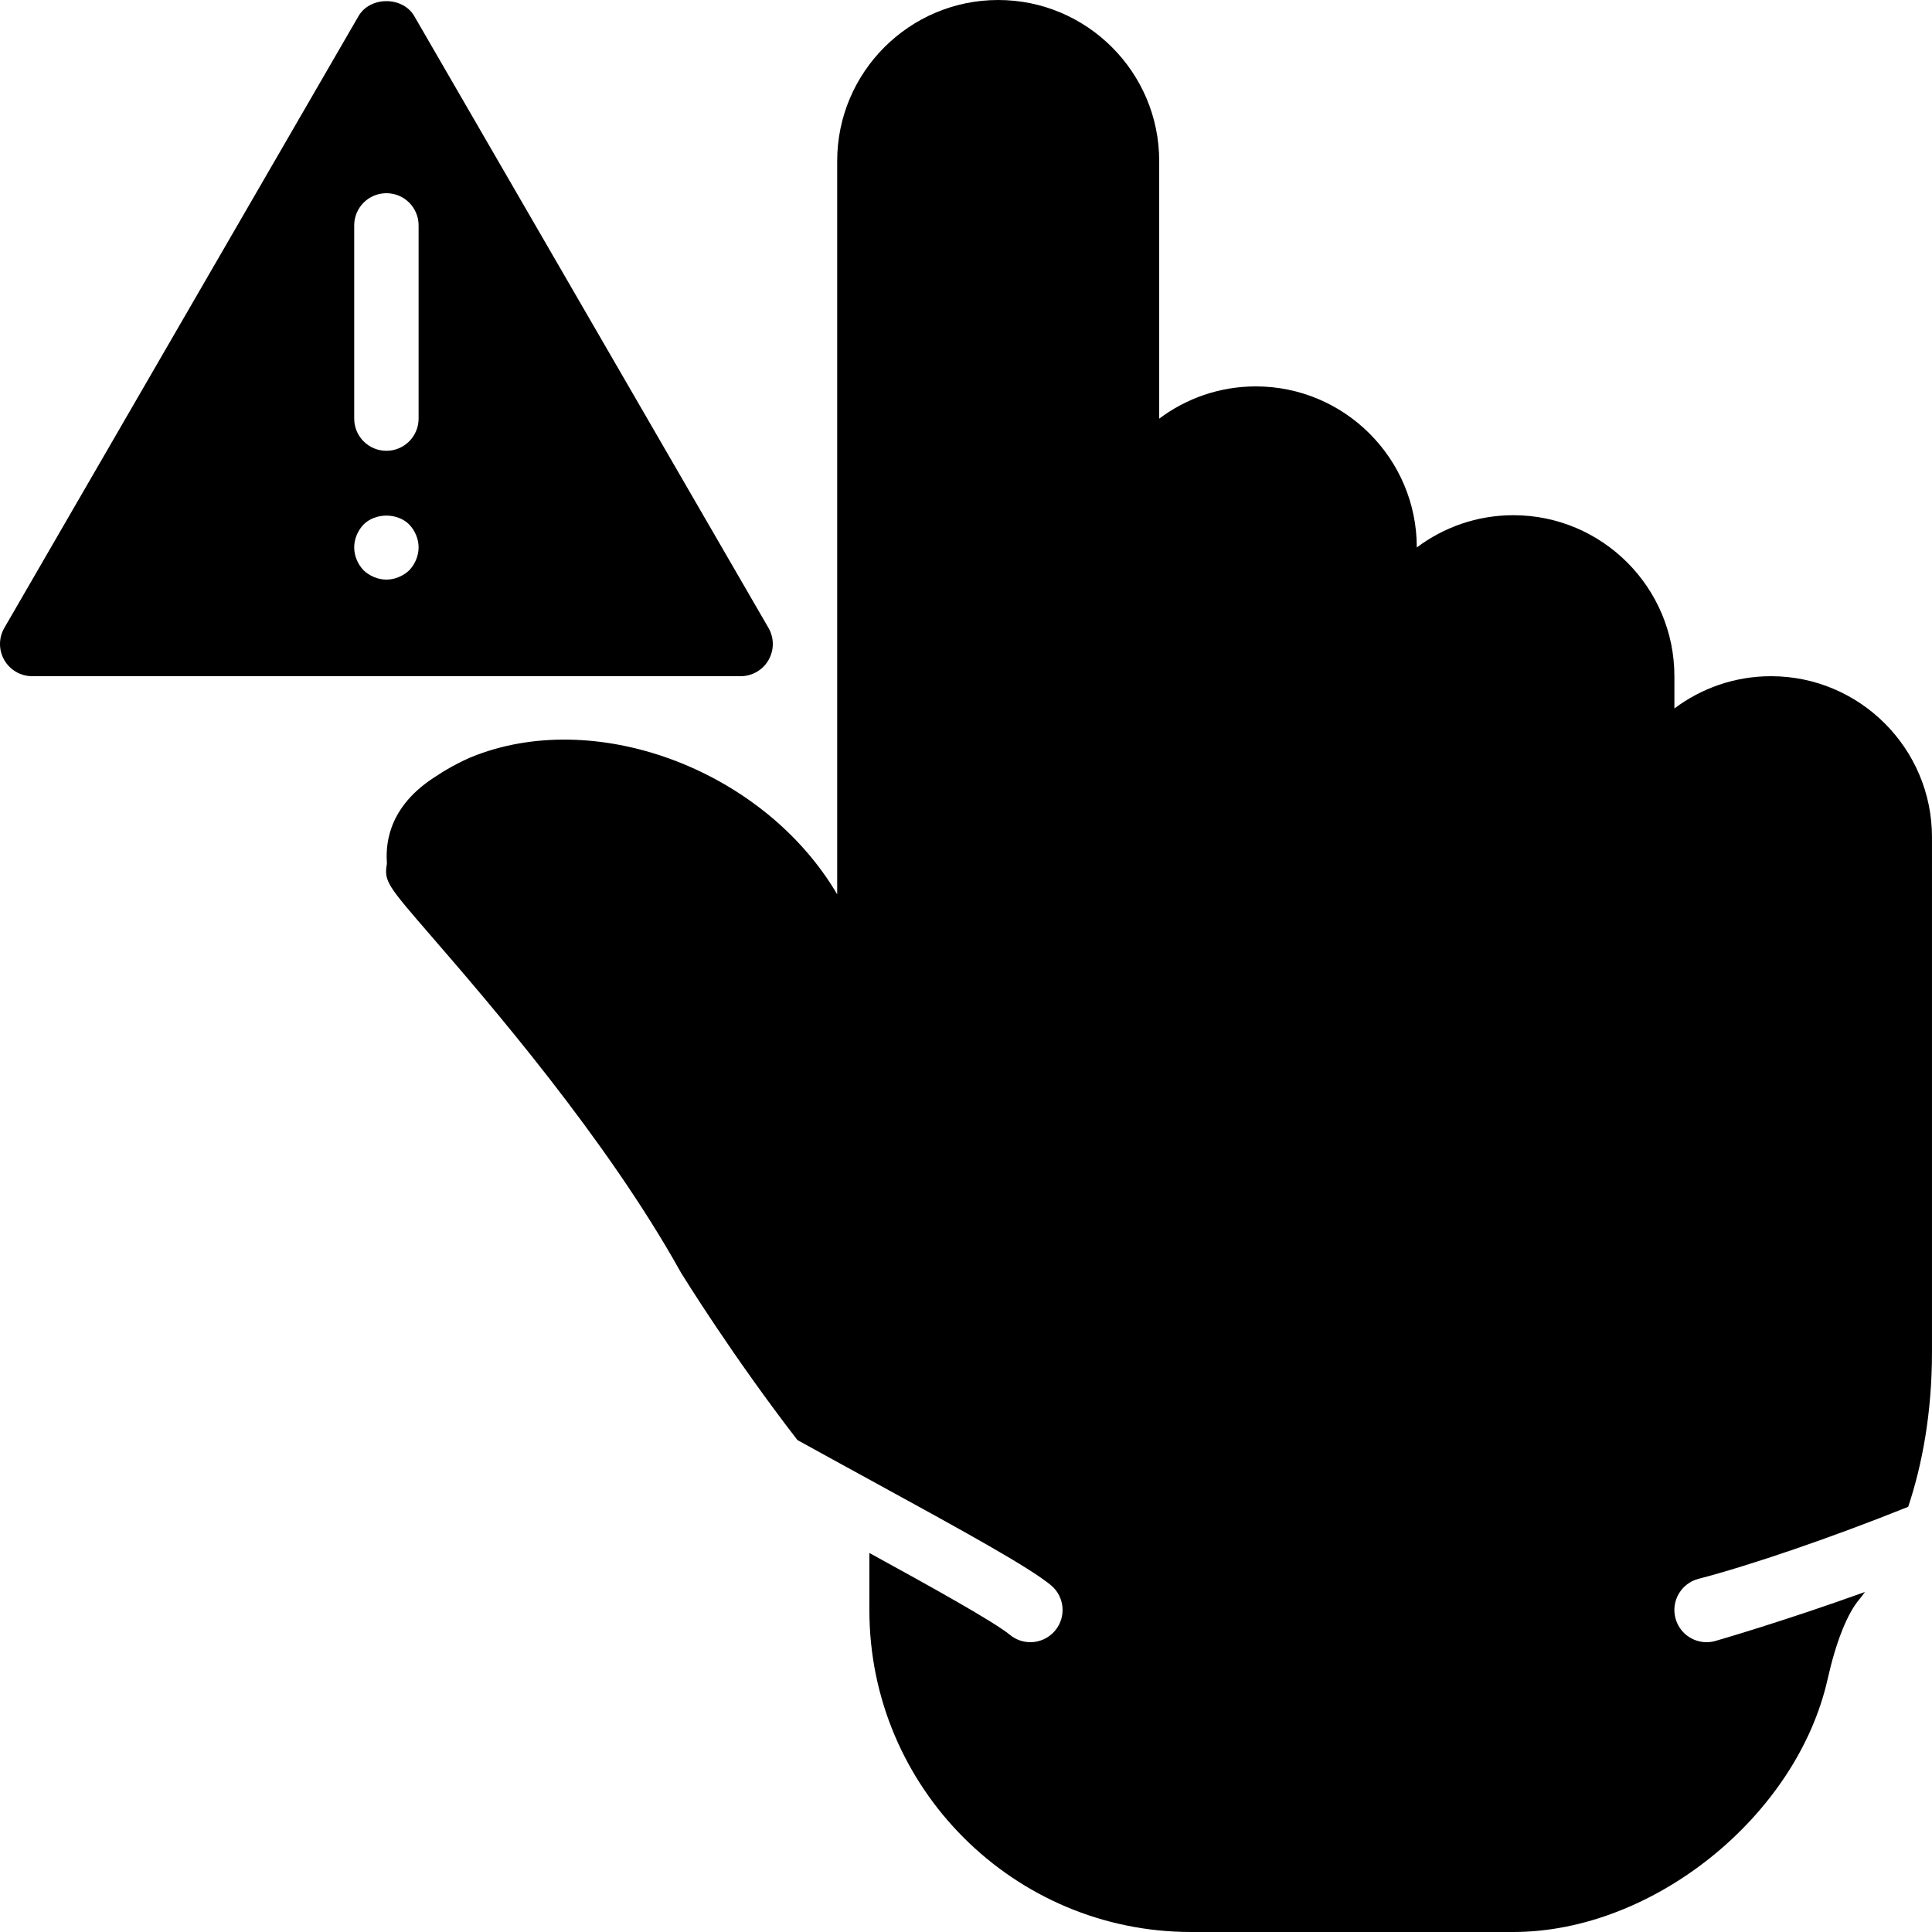 <?xml version="1.0" encoding="iso-8859-1"?>
<!-- Uploaded to: SVG Repo, www.svgrepo.com, Generator: SVG Repo Mixer Tools -->
<svg fill="#000000" height="800px" width="800px" version="1.1" id="Layer_1" xmlns="http://www.w3.org/2000/svg" xmlns:xlink="http://www.w3.org/1999/xlink" 
	 viewBox="0 0 512.001 512.001" xml:space="preserve">
<g transform="translate(0 -1)">
	<g>
		<g>
			<path d="M203.658,175.934c1.527-2.645,1.527-5.905-0.009-8.542L109.782,5.259c-3.046-5.274-11.716-5.274-14.763,0L1.153,167.392
				c-1.536,2.637-1.536,5.896-0.008,8.542c1.519,2.637,4.343,4.267,7.39,4.267h187.733
				C199.314,180.201,202.139,178.571,203.658,175.934z M108.46,152.126c-1.621,1.536-3.84,2.475-6.059,2.475
				c-2.219,0-4.446-0.939-6.059-2.475c-1.544-1.621-2.475-3.84-2.475-6.059s0.93-4.437,2.475-6.059c3.157-3.157,8.96-3.157,12.117,0
				c1.536,1.621,2.475,3.84,2.475,6.059S109.996,150.505,108.46,152.126z M110.934,111.934c0,4.71-3.814,8.533-8.533,8.533
				s-8.533-3.823-8.533-8.533v-51.2c0-4.71,3.814-8.533,8.533-8.533s8.533,3.823,8.533,8.533V111.934z"/>
			<path d="M469.334,180.201c-9.6,0-18.466,3.191-25.6,8.55v-8.55c0-23.526-19.14-42.667-42.667-42.667
				c-9.6,0-18.466,3.191-25.6,8.55v-0.017c0-23.526-19.14-42.667-42.667-42.667c-9.6,0-18.466,3.191-25.6,8.55V43.667
				c0-23.526-19.14-42.667-42.667-42.667c-23.526,0-42.667,19.14-42.667,42.667v194.347c-19.029-32.41-62.66-49.323-95.514-36.949
				c-4.796,1.809-8.917,4.378-11.597,6.161c-12.8,8.474-12.45,18.901-12.22,22.69c-0.819,4.634,0.137,5.734,11.802,19.217
				c15.044,17.391,46.362,53.564,66.133,89.139c0.751,1.212,13.747,22.221,30.857,44.356c6.289,3.482,12.749,7.014,18.799,10.325
				c26.274,14.362,42.641,23.415,48.358,28.126c3.644,2.995,4.164,8.371,1.169,12.006c-1.69,2.048-4.13,3.115-6.588,3.115
				c-1.911,0-3.831-0.64-5.419-1.946c-4.181-3.439-20.617-12.587-37.248-21.7v15.198c0,47.01,38.238,85.248,85.248,85.248h85.419
				c36.983,0,75.119-30.686,83.277-67.021c2.236-9.958,5.257-17.51,8.508-21.257c0.452-0.529,0.922-1.229,1.382-1.826
				c-21.606,7.774-39.39,12.919-39.825,13.03c-0.717,0.188-1.434,0.273-2.142,0.273c-3.797,0-7.262-2.543-8.26-6.391
				c-1.186-4.557,1.553-9.216,6.118-10.402c13.781-3.576,35.447-11,55.569-19.081c3.703-11.093,6.306-24.909,6.306-40.926V222.867
				C512.001,199.341,492.861,180.201,469.334,180.201z"/>
		</g>
	</g>
</g>
</svg>
